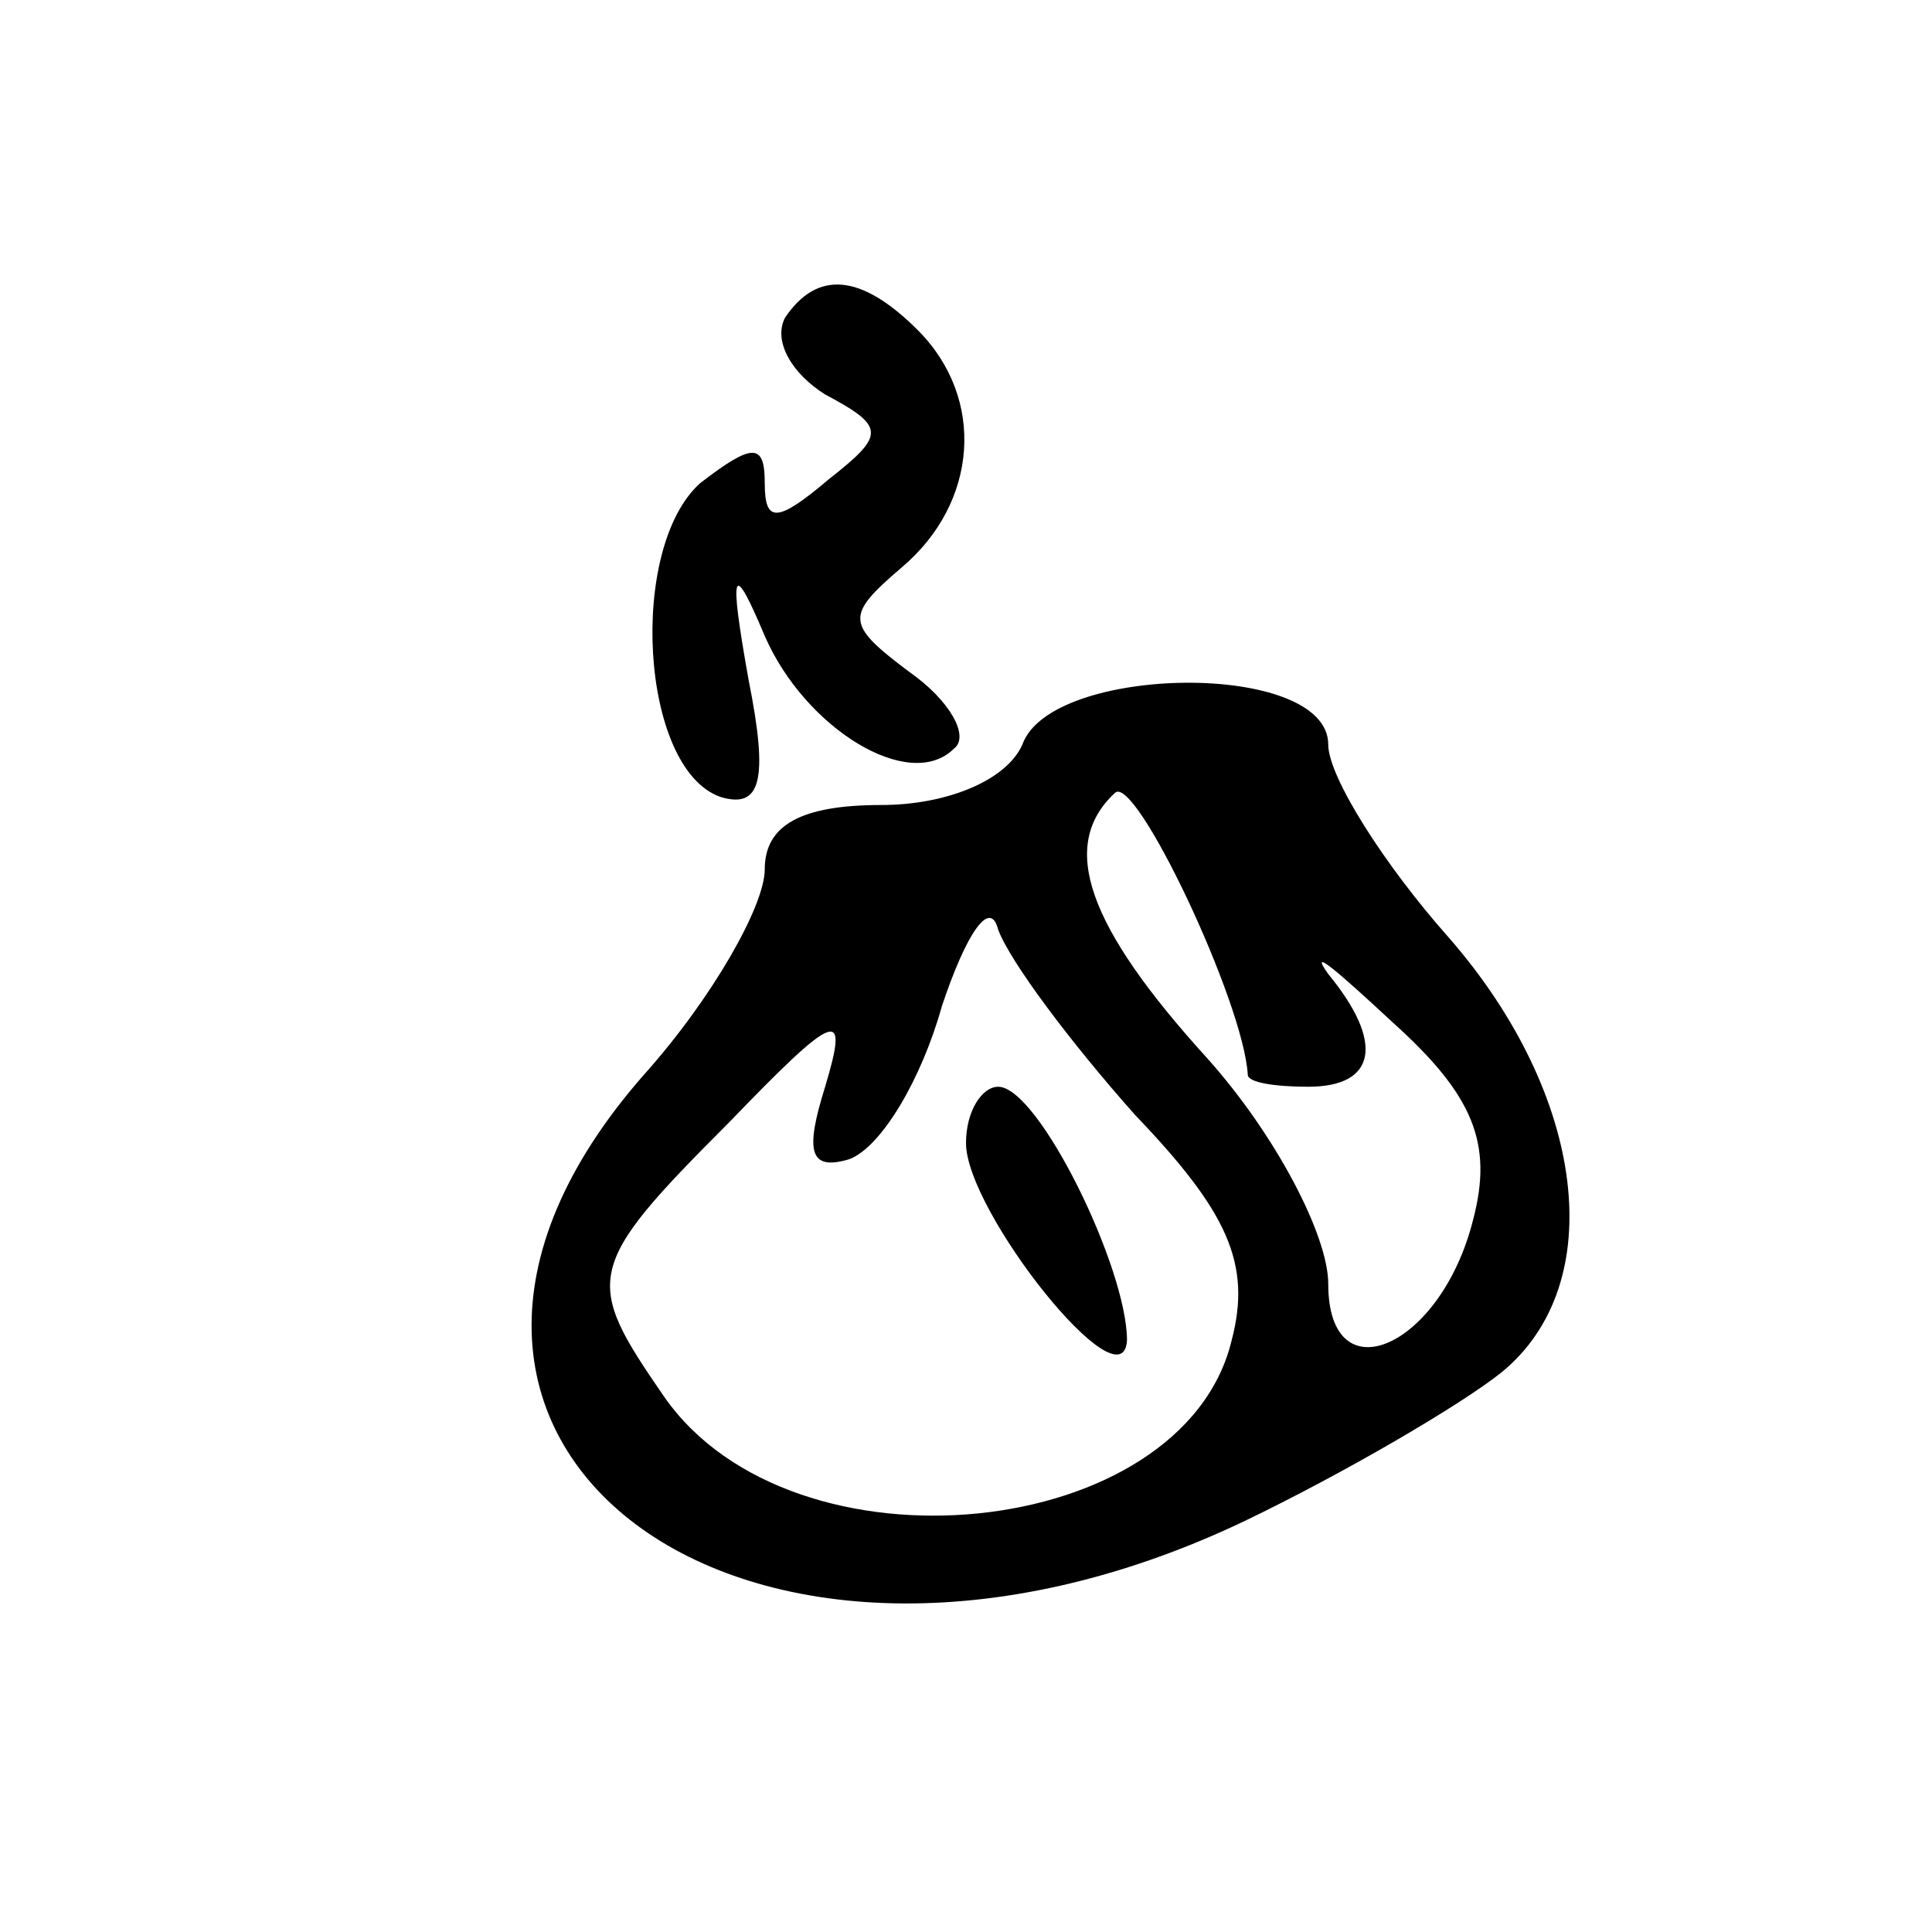 <?xml version="1.0" encoding="UTF-8" standalone="no"?> <svg xmlns="http://www.w3.org/2000/svg" version="1.0" width="48pt" height="48pt" viewBox="0 0 48 48" preserveAspectRatio="xMidYMid meet"><g transform="translate(0,48) scale(0.1,-0.1)" fill="#000000" stroke="none"><path d="M195 401 c-3 -6 2 -14 10 -19 15 -8 15 -10 1 -21 -13 -11 -16 -11 -16 -1 0 10 -3 10 -16 0 -18 -16 -15 -71 5 -78 10 -3 12 4 7 29 -5 28 -4 30 4 11 10 -23 36 -39 47 -28 4 3 -1 12 -11 19 -16 12 -16 14 -2 26 19 16 21 42 4 59 -14 14 -25 15 -33 3z"></path><path d="M254 295 c-4 -9 -19 -15 -35 -15 -20 0 -29 -5 -29 -16 0 -9 -13 -32 -30 -51 -80 -91 25 -170 149 -111 25 12 54 29 64 37 27 22 21 69 -13 108 -16 18 -30 40 -30 48 0 21 -69 20 -76 0z m56 -82 c0 -2 7 -3 15 -3 17 0 19 11 5 28 -5 7 2 1 16 -12 20 -18 25 -30 20 -49 -8 -32 -36 -44 -36 -16 0 12 -13 37 -30 56 -30 33 -37 53 -23 66 5 5 32 -52 33 -70z m-28 -10 c23 -24 29 -37 24 -56 -12 -50 -109 -60 -141 -14 -20 29 -20 32 16 68 27 28 30 29 24 9 -5 -16 -4 -21 6 -18 8 3 18 20 23 38 6 18 12 27 14 19 3 -8 18 -28 34 -46z"></path><path d="M240 196 c0 -17 39 -66 40 -49 0 18 -22 63 -32 63 -4 0 -8 -6 -8 -14z"></path></g></svg> 